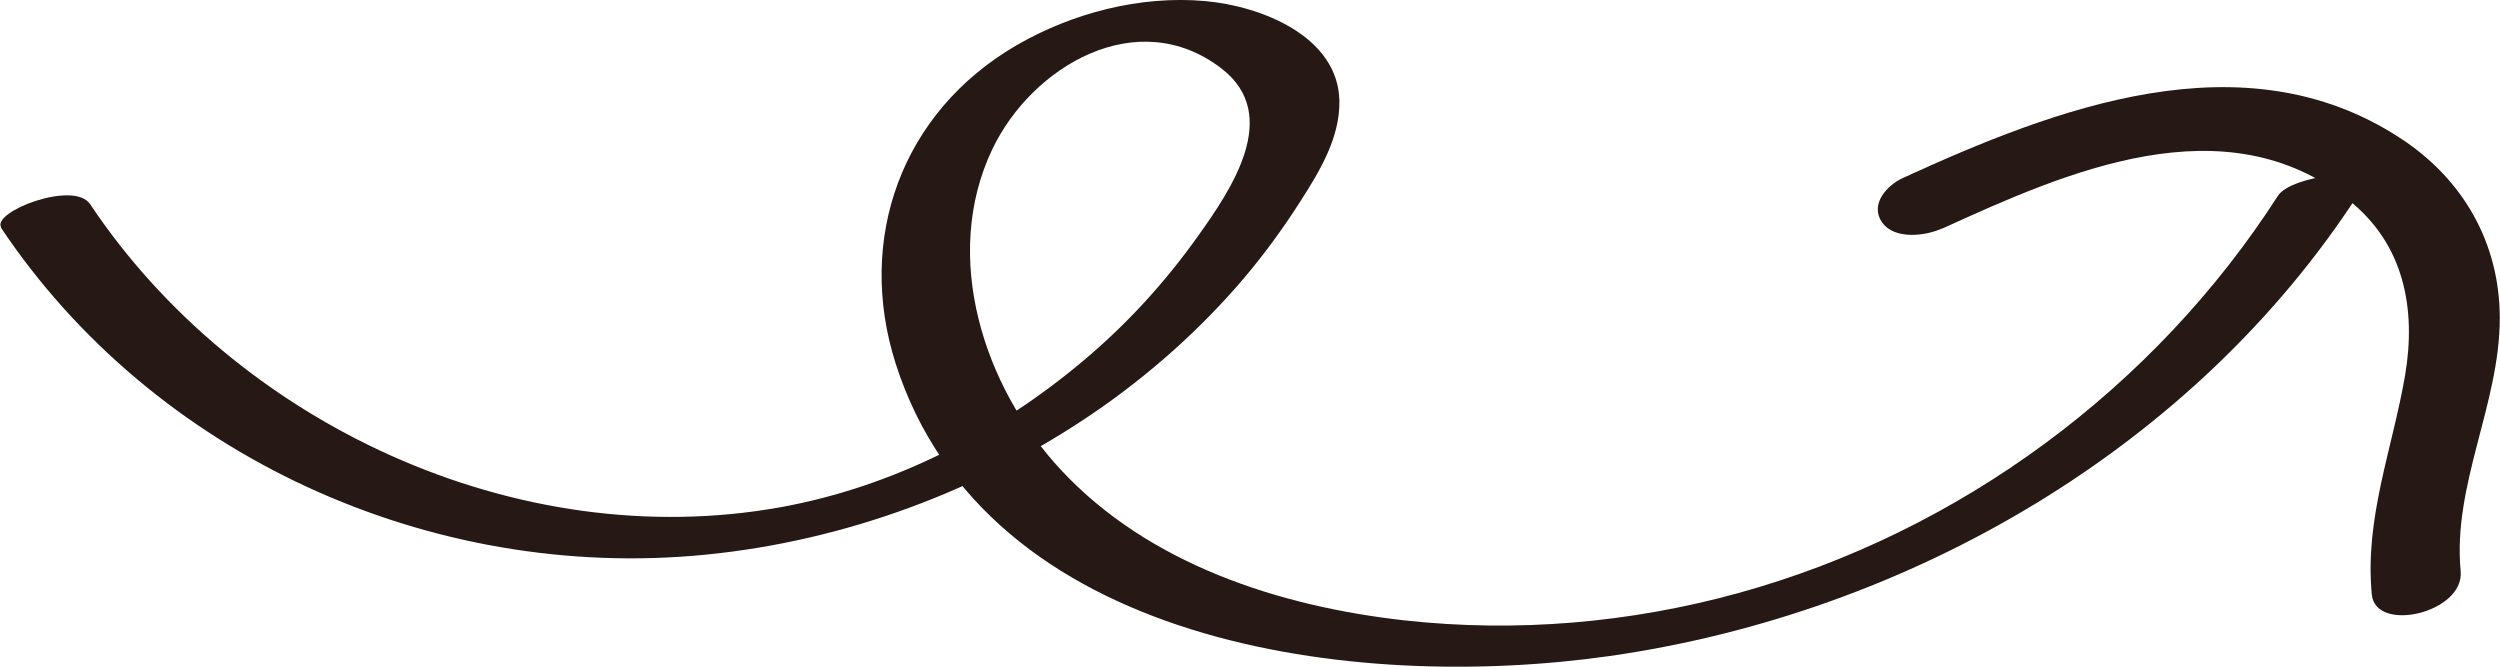 <svg xmlns="http://www.w3.org/2000/svg" width="90" height="24" viewBox="0 0 90 24" fill="none"><g clip-path="url(#clip0_374_202)"><path d="M0.031 8.191C5.518 16.405 15.486 20.959 25.424 19.966C30.428 19.469 35.292 17.658 39.409 14.839C41.401 13.471 43.23 11.843 44.786 10.01C45.518 9.146 46.187 8.229 46.802 7.266C47.502 6.174 48.241 4.967 48.218 3.629C48.171 1.299 45.385 0.214 43.378 0.038C41.043 -0.168 38.607 0.466 36.599 1.628C32.452 4.034 30.809 8.611 32.249 13.104C35.502 23.244 48.771 24.925 57.938 23.618C68.755 22.075 79.051 16.076 84.934 6.938C85.603 5.899 82.475 6.319 82.008 7.045C77.58 13.937 70.568 19.156 62.56 21.356C58.669 22.426 54.592 22.777 50.568 22.334C46.039 21.83 41.346 20.302 38.195 16.917C35.401 13.922 33.891 9.223 35.72 5.379C37.136 2.399 40.942 0.13 43.977 2.468C46.156 4.149 44.319 6.831 43.113 8.52C41.907 10.208 40.56 11.675 39.004 12.982C35.914 15.587 32.156 17.52 28.132 18.254C18.592 19.988 8.498 15.221 3.245 7.351C2.662 6.472 -0.327 7.633 0.047 8.191H0.031Z" fill="#251815"></path><path d="M69.922 8.229C74.436 6.166 80.094 3.675 84.553 7.205C86.553 8.787 86.988 11.125 86.584 13.509C86.125 16.176 85.121 18.659 85.385 21.402C85.518 22.808 88.724 22.059 88.584 20.562C88.288 17.452 89.992 14.548 89.992 11.454C89.992 8.756 88.677 6.441 86.389 4.959C80.755 1.291 74.008 3.889 68.514 6.403C67.922 6.67 67.308 7.358 67.751 8C68.195 8.642 69.323 8.497 69.922 8.222V8.229Z" fill="#251815"></path></g><defs><clipPath id="clip0_374_202"><rect width="90" height="24" fill="white"></rect></clipPath></defs></svg>